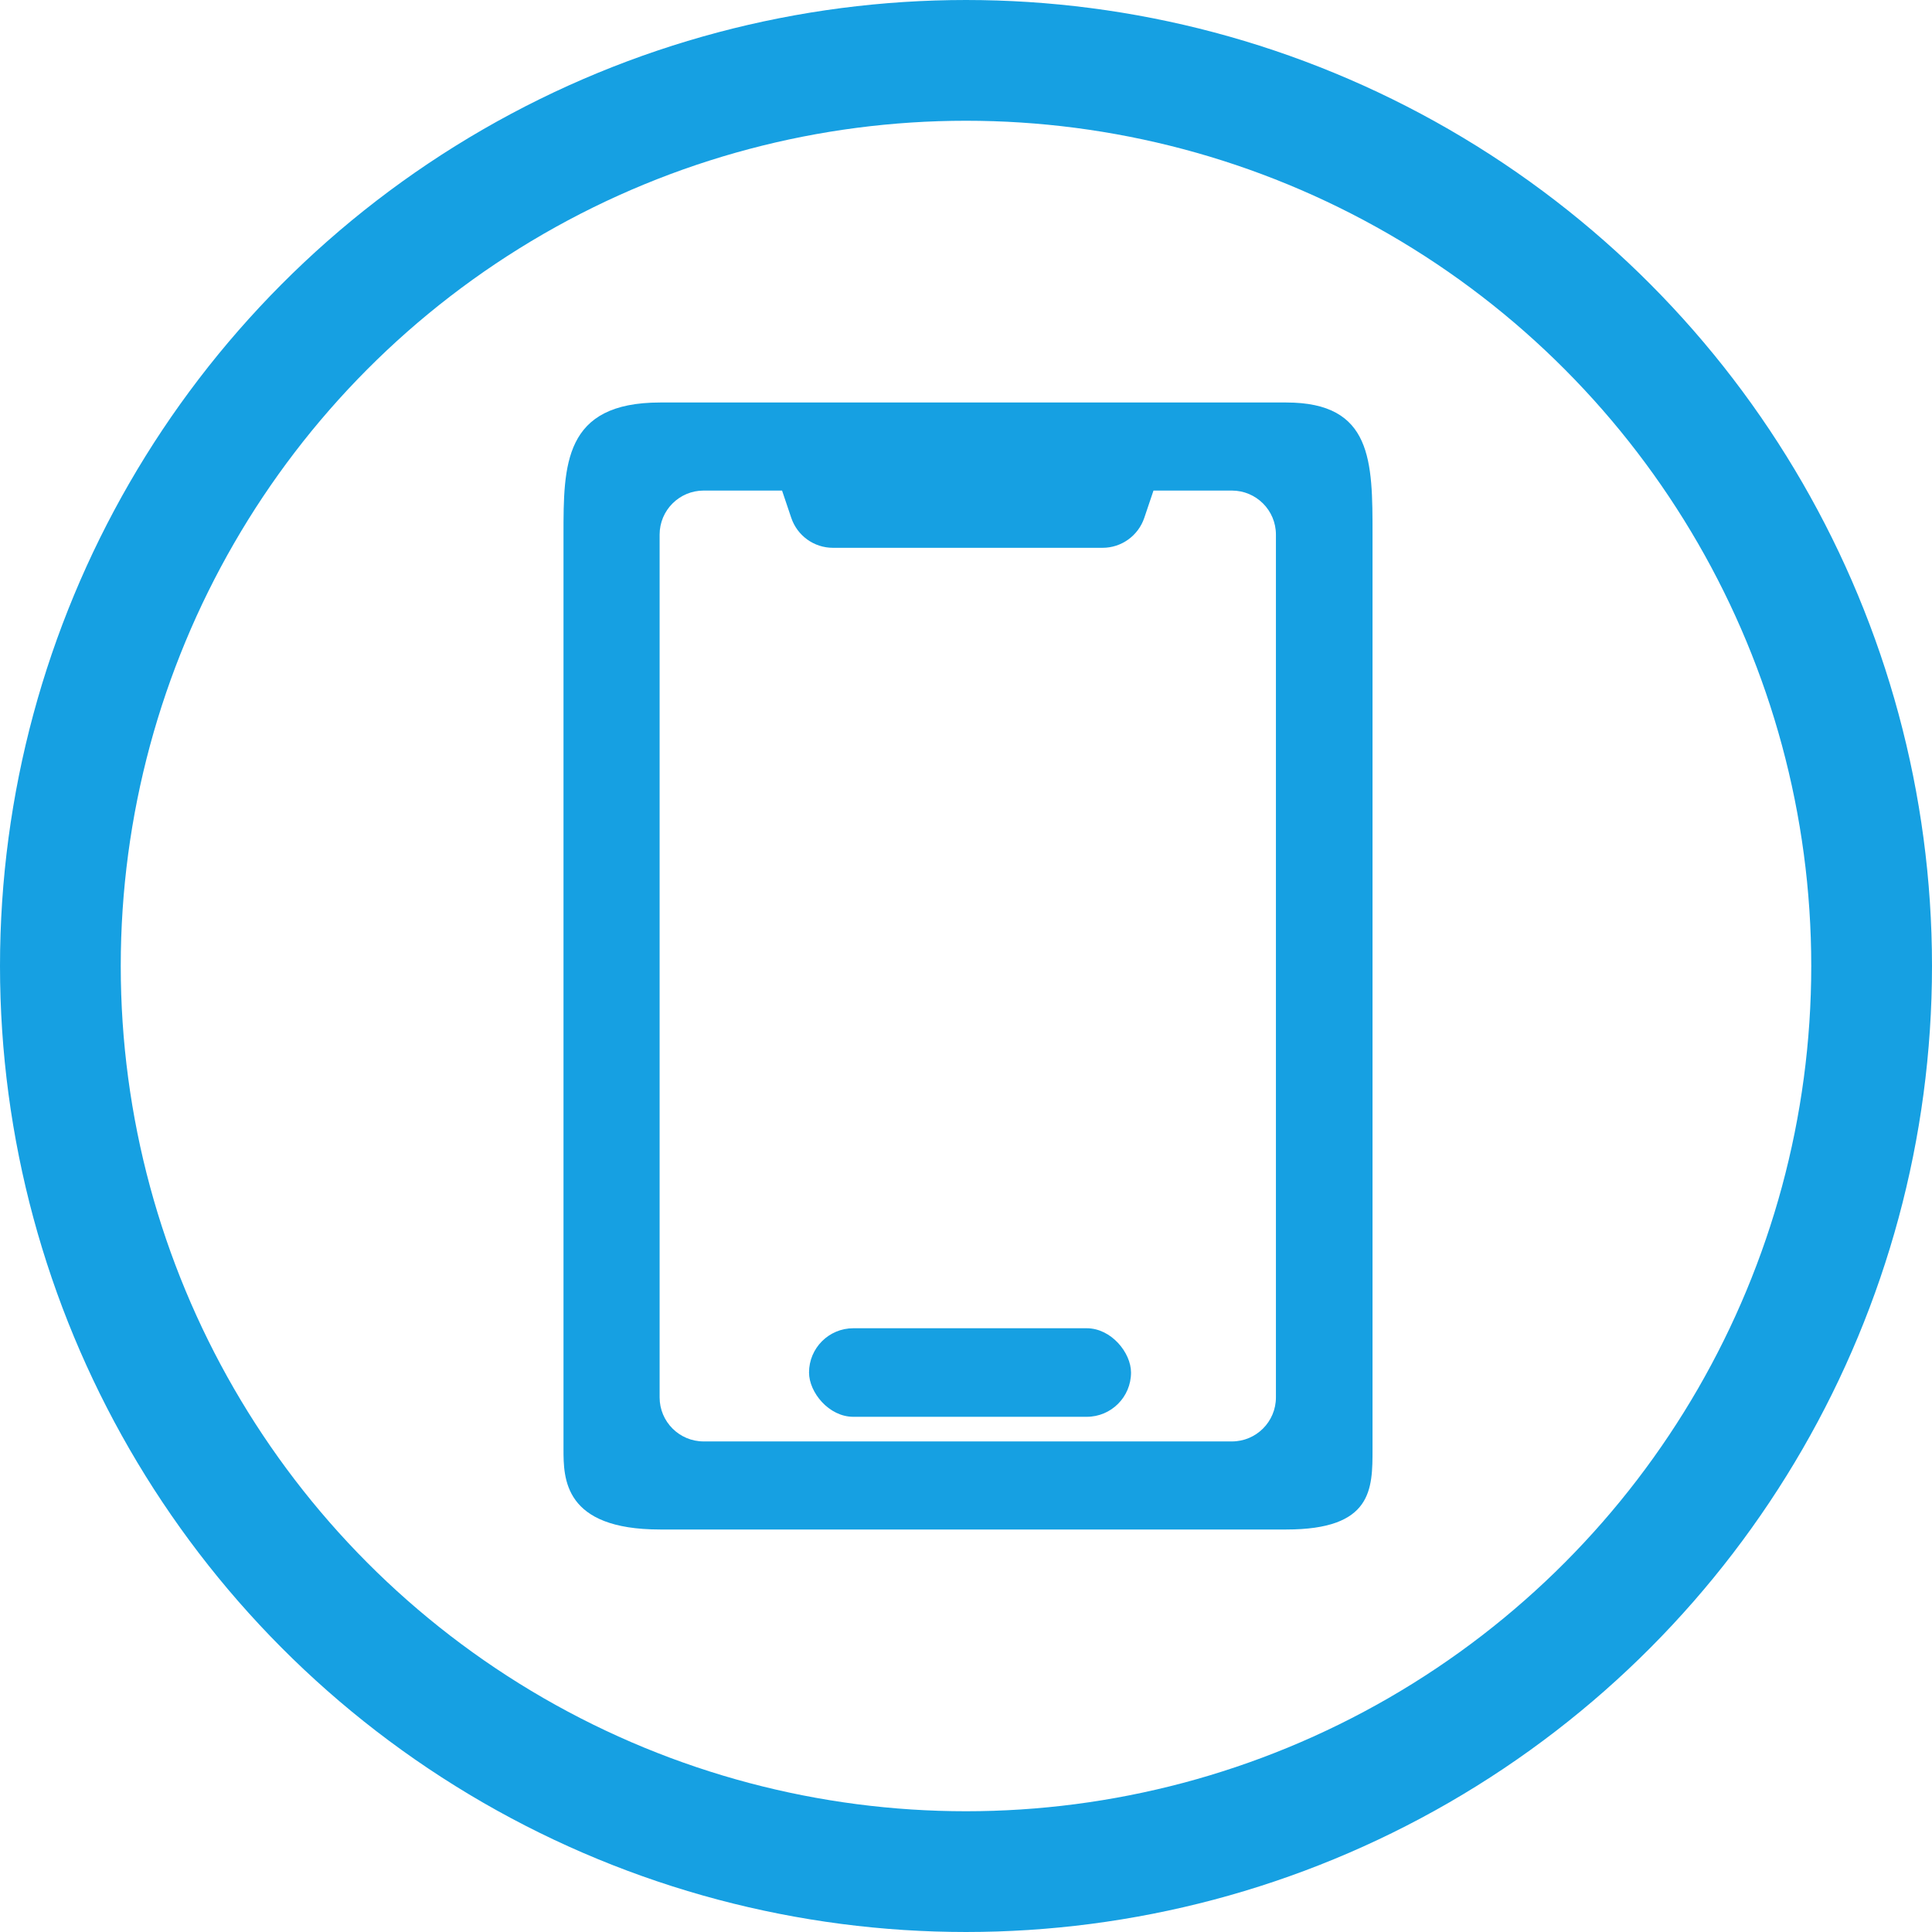 <?xml version="1.0" encoding="UTF-8"?>
<svg width="24px" height="24px" viewBox="0 0 24 24" version="1.1" xmlns="http://www.w3.org/2000/svg" xmlns:xlink="http://www.w3.org/1999/xlink">
    <!-- Generator: Sketch 60 (88103) - https://sketch.com -->
    <title>icons/mobile_offer</title>
    <desc>Created with Sketch.</desc>
    <g id="icons/mobile_offer" stroke="none" stroke-width="1" fill="none" fill-rule="evenodd">
        <g id="plan_small_icon_1">
            <g id="coin">
                <g id="Ellipse_323">
                    <circle id="Oval" cx="12" cy="12" r="12"></circle>
                    <circle id="Oval" stroke="#16A0E2" stroke-width="1.5" cx="12" cy="12" r="11.25"></circle>
                </g>
            </g>
        </g>
        <path d="M15.979,5 C15.672,5 8.409,5 8.2,5 C7,5 7,5.776 7,6.641 L7,18 C7,18.364 7,19 8.2,19 L15.979,19 C17.05,19 17.05,18.5 17.05,18 L17.05,6.641 C17.05,5.731 17.05,5 15.979,5 Z M15.85,17.359 C15.85,17.661 15.605,17.906 15.303,17.906 L8.741,17.906 C8.439,17.906 8.194,17.661 8.194,17.359 L8.194,6.641 C8.194,6.339 8.439,6.094 8.741,6.094 L9.715,6.094 L9.829,6.432 C9.904,6.655 10.112,6.805 10.347,6.805 L13.697,6.805 C13.931,6.805 14.14,6.655 14.215,6.432 L14.329,6.094 L15.303,6.094 C15.605,6.094 15.85,6.339 15.85,6.641 L15.85,17.359 Z" id="Shape" fill="#16A0E2" fill-rule="nonzero"></path>
        <rect id="Rectangle" fill="#16A0E2" x="10.05" y="16.5" width="4" height="1.1" rx="0.55"></rect>
    </g>
</svg>